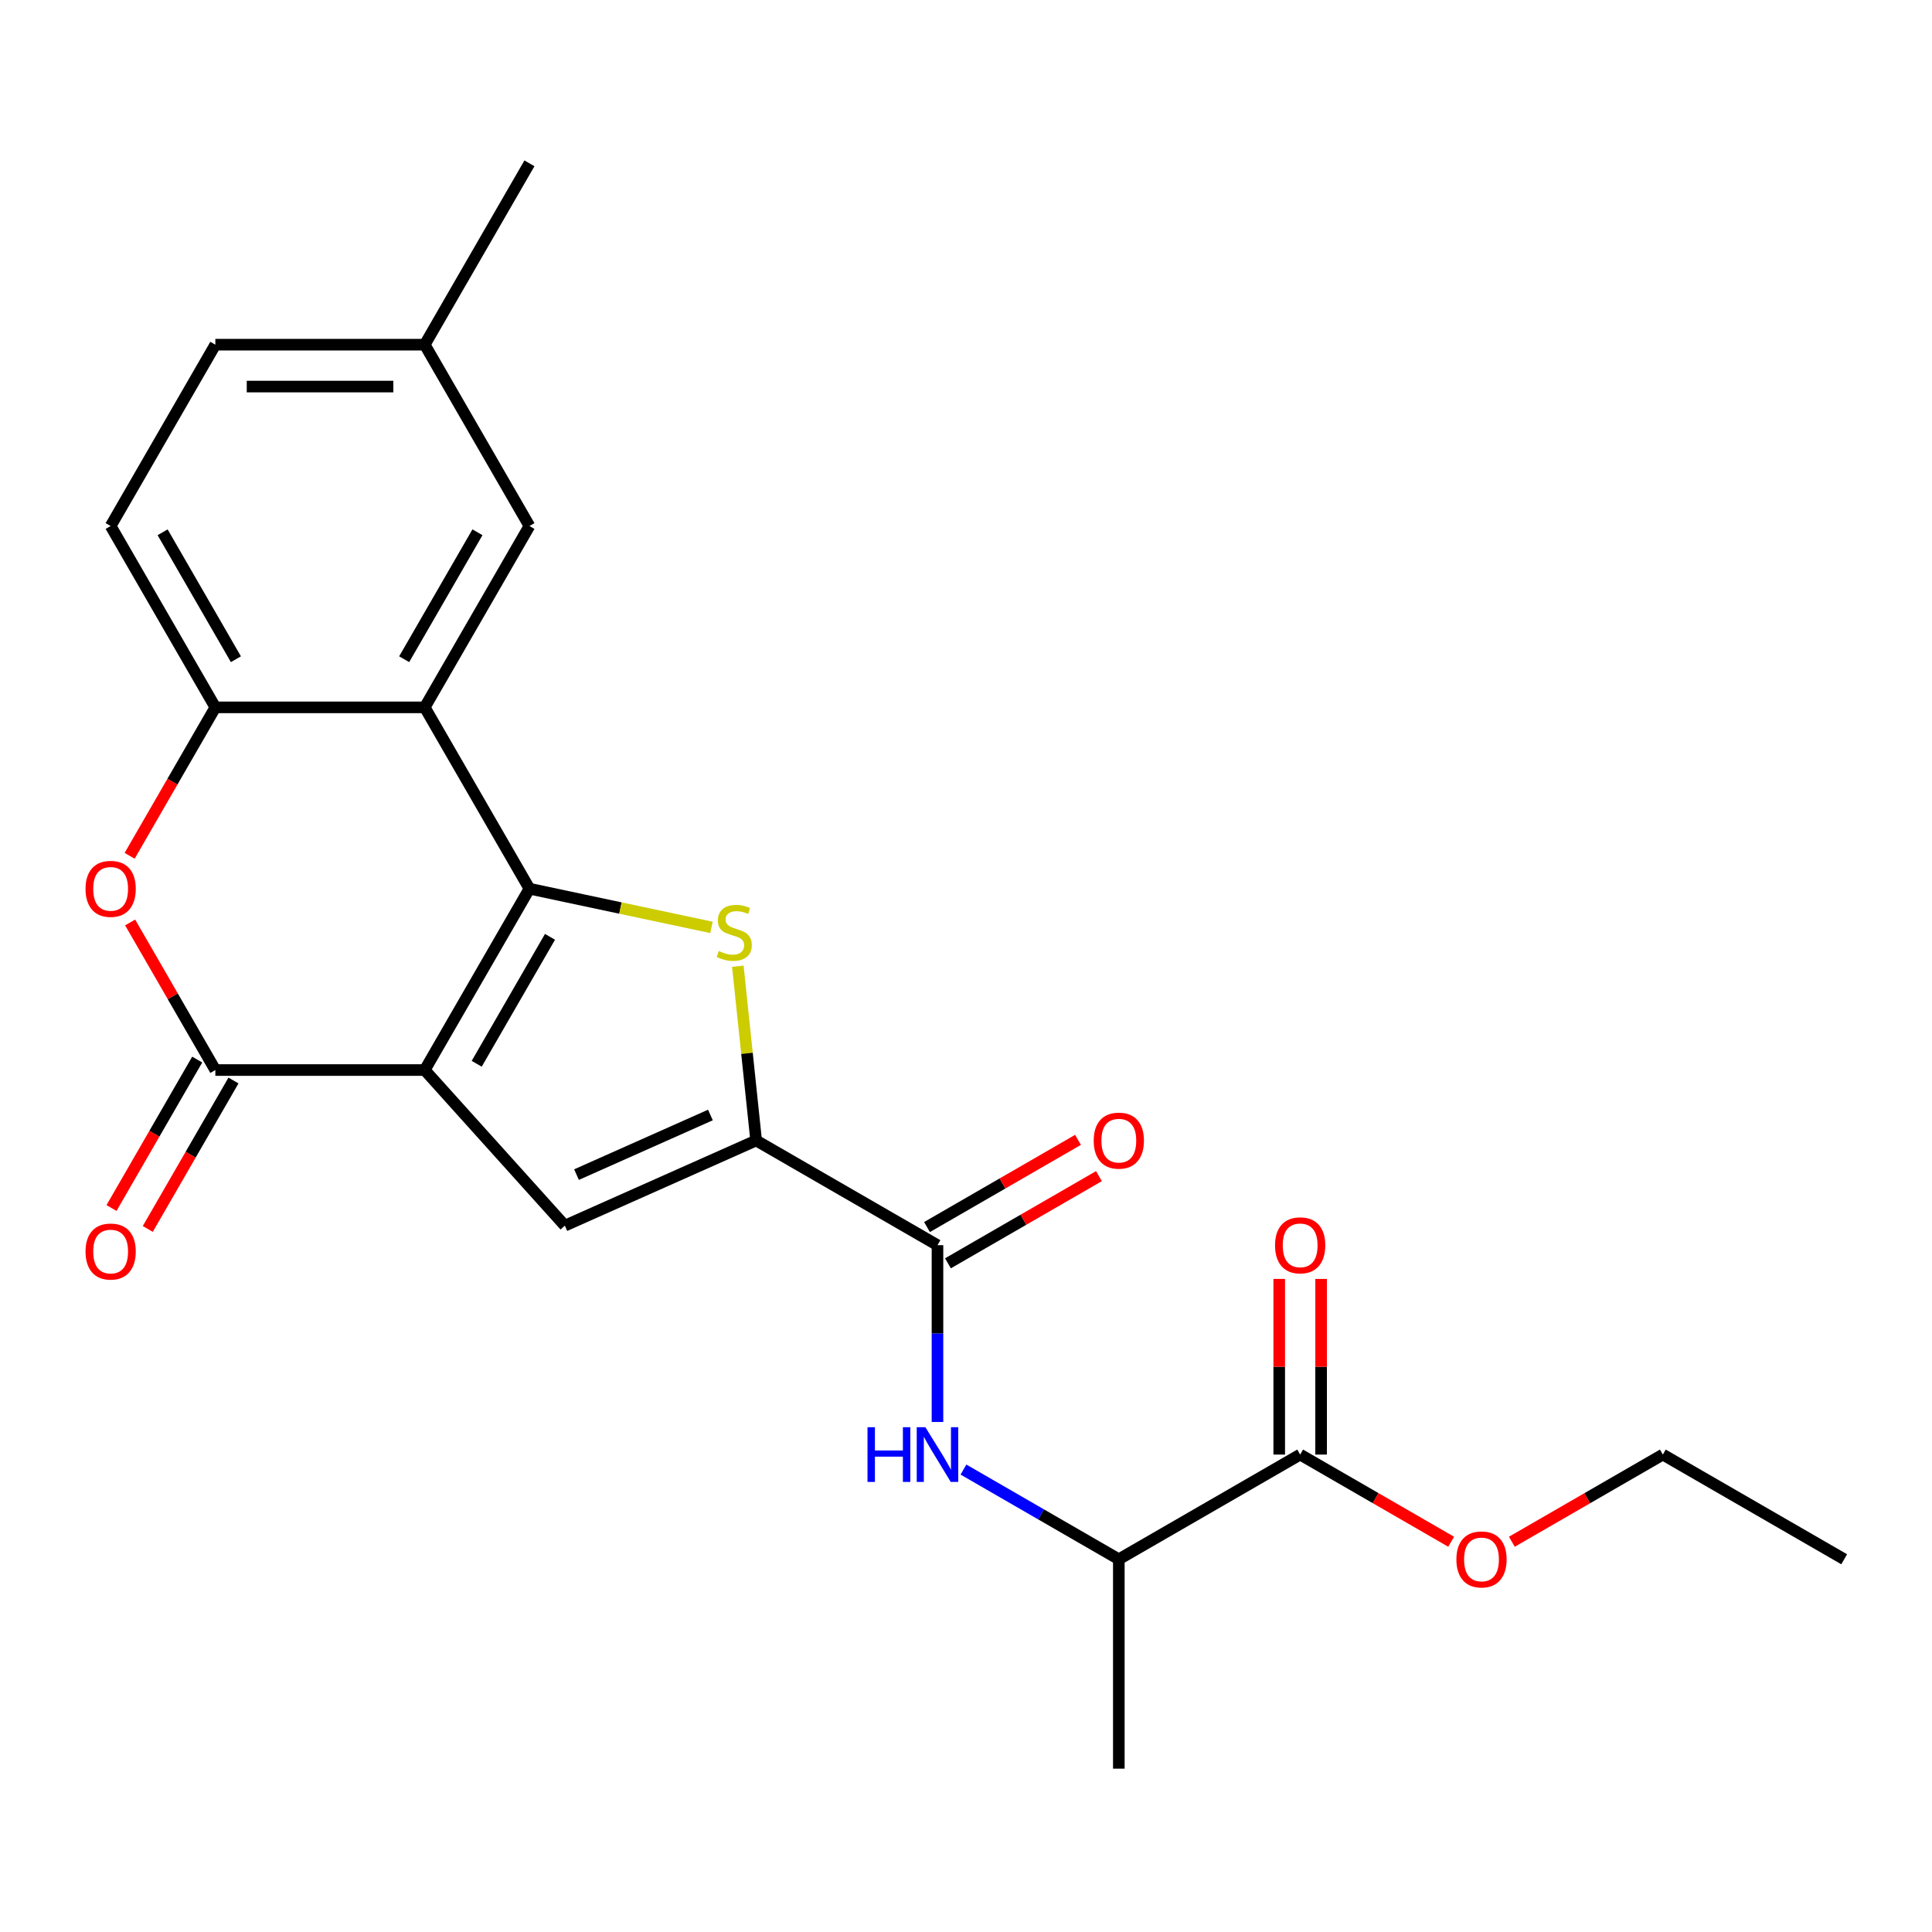 <?xml version='1.0' encoding='iso-8859-1'?>
<svg version='1.1' baseProfile='full'
              xmlns='http://www.w3.org/2000/svg'
                      xmlns:rdkit='http://www.rdkit.org/xml'
                      xmlns:xlink='http://www.w3.org/1999/xlink'
                  xml:space='preserve'
width='1000px' height='1000px' viewBox='0 0 1000 1000'>
<!-- END OF HEADER -->
<rect style='opacity:1.0;fill:#FFFFFF;stroke:none' width='1000' height='1000' x='0' y='0'> </rect>
<path class='bond-0' d='M 219.844,553.851 L 274.034,459.989' style='fill:none;fill-rule:evenodd;stroke:#000000;stroke-width:6px;stroke-linecap:butt;stroke-linejoin:miter;stroke-opacity:1' />
<path class='bond-0' d='M 246.744,550.61 L 284.678,484.907' style='fill:none;fill-rule:evenodd;stroke:#000000;stroke-width:6px;stroke-linecap:butt;stroke-linejoin:miter;stroke-opacity:1' />
<path class='bond-2' d='M 219.844,553.851 L 111.462,553.851' style='fill:none;fill-rule:evenodd;stroke:#000000;stroke-width:6px;stroke-linecap:butt;stroke-linejoin:miter;stroke-opacity:1' />
<path class='bond-4' d='M 219.844,553.851 L 292.365,634.394' style='fill:none;fill-rule:evenodd;stroke:#000000;stroke-width:6px;stroke-linecap:butt;stroke-linejoin:miter;stroke-opacity:1' />
<path class='bond-1' d='M 274.034,459.989 L 321.146,470.003' style='fill:none;fill-rule:evenodd;stroke:#000000;stroke-width:6px;stroke-linecap:butt;stroke-linejoin:miter;stroke-opacity:1' />
<path class='bond-1' d='M 321.146,470.003 L 368.258,480.017' style='fill:none;fill-rule:evenodd;stroke:#CCCC00;stroke-width:6px;stroke-linecap:butt;stroke-linejoin:miter;stroke-opacity:1' />
<path class='bond-5' d='M 274.034,459.989 L 219.844,366.128' style='fill:none;fill-rule:evenodd;stroke:#000000;stroke-width:6px;stroke-linecap:butt;stroke-linejoin:miter;stroke-opacity:1' />
<path class='bond-24' d='M 381.897,500.113 L 386.637,545.212' style='fill:none;fill-rule:evenodd;stroke:#CCCC00;stroke-width:6px;stroke-linecap:butt;stroke-linejoin:miter;stroke-opacity:1' />
<path class='bond-24' d='M 386.637,545.212 L 391.377,590.311' style='fill:none;fill-rule:evenodd;stroke:#000000;stroke-width:6px;stroke-linecap:butt;stroke-linejoin:miter;stroke-opacity:1' />
<path class='bond-6' d='M 111.462,553.851 L 89.409,515.655' style='fill:none;fill-rule:evenodd;stroke:#000000;stroke-width:6px;stroke-linecap:butt;stroke-linejoin:miter;stroke-opacity:1' />
<path class='bond-6' d='M 89.409,515.655 L 67.357,477.459' style='fill:none;fill-rule:evenodd;stroke:#FF0000;stroke-width:6px;stroke-linecap:butt;stroke-linejoin:miter;stroke-opacity:1' />
<path class='bond-13' d='M 102.076,548.431 L 79.896,586.847' style='fill:none;fill-rule:evenodd;stroke:#000000;stroke-width:6px;stroke-linecap:butt;stroke-linejoin:miter;stroke-opacity:1' />
<path class='bond-13' d='M 79.896,586.847 L 57.717,625.263' style='fill:none;fill-rule:evenodd;stroke:#FF0000;stroke-width:6px;stroke-linecap:butt;stroke-linejoin:miter;stroke-opacity:1' />
<path class='bond-13' d='M 120.848,559.27 L 98.668,597.686' style='fill:none;fill-rule:evenodd;stroke:#000000;stroke-width:6px;stroke-linecap:butt;stroke-linejoin:miter;stroke-opacity:1' />
<path class='bond-13' d='M 98.668,597.686 L 76.489,636.102' style='fill:none;fill-rule:evenodd;stroke:#FF0000;stroke-width:6px;stroke-linecap:butt;stroke-linejoin:miter;stroke-opacity:1' />
<path class='bond-3' d='M 391.377,590.311 L 292.365,634.394' style='fill:none;fill-rule:evenodd;stroke:#000000;stroke-width:6px;stroke-linecap:butt;stroke-linejoin:miter;stroke-opacity:1' />
<path class='bond-3' d='M 367.709,577.121 L 298.4,607.979' style='fill:none;fill-rule:evenodd;stroke:#000000;stroke-width:6px;stroke-linecap:butt;stroke-linejoin:miter;stroke-opacity:1' />
<path class='bond-7' d='M 391.377,590.311 L 485.238,644.502' style='fill:none;fill-rule:evenodd;stroke:#000000;stroke-width:6px;stroke-linecap:butt;stroke-linejoin:miter;stroke-opacity:1' />
<path class='bond-12' d='M 219.844,366.128 L 274.034,272.266' style='fill:none;fill-rule:evenodd;stroke:#000000;stroke-width:6px;stroke-linecap:butt;stroke-linejoin:miter;stroke-opacity:1' />
<path class='bond-12' d='M 209.2,341.21 L 247.134,275.507' style='fill:none;fill-rule:evenodd;stroke:#000000;stroke-width:6px;stroke-linecap:butt;stroke-linejoin:miter;stroke-opacity:1' />
<path class='bond-25' d='M 219.844,366.128 L 111.462,366.128' style='fill:none;fill-rule:evenodd;stroke:#000000;stroke-width:6px;stroke-linecap:butt;stroke-linejoin:miter;stroke-opacity:1' />
<path class='bond-8' d='M 67.103,442.96 L 89.282,404.544' style='fill:none;fill-rule:evenodd;stroke:#FF0000;stroke-width:6px;stroke-linecap:butt;stroke-linejoin:miter;stroke-opacity:1' />
<path class='bond-8' d='M 89.282,404.544 L 111.462,366.128' style='fill:none;fill-rule:evenodd;stroke:#000000;stroke-width:6px;stroke-linecap:butt;stroke-linejoin:miter;stroke-opacity:1' />
<path class='bond-9' d='M 485.238,644.502 L 485.238,690.258' style='fill:none;fill-rule:evenodd;stroke:#000000;stroke-width:6px;stroke-linecap:butt;stroke-linejoin:miter;stroke-opacity:1' />
<path class='bond-9' d='M 485.238,690.258 L 485.238,736.014' style='fill:none;fill-rule:evenodd;stroke:#0000FF;stroke-width:6px;stroke-linecap:butt;stroke-linejoin:miter;stroke-opacity:1' />
<path class='bond-14' d='M 490.657,653.888 L 529.733,631.328' style='fill:none;fill-rule:evenodd;stroke:#000000;stroke-width:6px;stroke-linecap:butt;stroke-linejoin:miter;stroke-opacity:1' />
<path class='bond-14' d='M 529.733,631.328 L 568.809,608.767' style='fill:none;fill-rule:evenodd;stroke:#FF0000;stroke-width:6px;stroke-linecap:butt;stroke-linejoin:miter;stroke-opacity:1' />
<path class='bond-14' d='M 479.819,635.116 L 518.895,612.555' style='fill:none;fill-rule:evenodd;stroke:#000000;stroke-width:6px;stroke-linecap:butt;stroke-linejoin:miter;stroke-opacity:1' />
<path class='bond-14' d='M 518.895,612.555 L 557.971,589.995' style='fill:none;fill-rule:evenodd;stroke:#FF0000;stroke-width:6px;stroke-linecap:butt;stroke-linejoin:miter;stroke-opacity:1' />
<path class='bond-16' d='M 111.462,366.128 L 57.271,272.266' style='fill:none;fill-rule:evenodd;stroke:#000000;stroke-width:6px;stroke-linecap:butt;stroke-linejoin:miter;stroke-opacity:1' />
<path class='bond-16' d='M 122.105,341.21 L 84.172,275.507' style='fill:none;fill-rule:evenodd;stroke:#000000;stroke-width:6px;stroke-linecap:butt;stroke-linejoin:miter;stroke-opacity:1' />
<path class='bond-11' d='M 498.688,760.649 L 538.894,783.862' style='fill:none;fill-rule:evenodd;stroke:#0000FF;stroke-width:6px;stroke-linecap:butt;stroke-linejoin:miter;stroke-opacity:1' />
<path class='bond-11' d='M 538.894,783.862 L 579.1,807.075' style='fill:none;fill-rule:evenodd;stroke:#000000;stroke-width:6px;stroke-linecap:butt;stroke-linejoin:miter;stroke-opacity:1' />
<path class='bond-10' d='M 672.961,752.884 L 579.1,807.075' style='fill:none;fill-rule:evenodd;stroke:#000000;stroke-width:6px;stroke-linecap:butt;stroke-linejoin:miter;stroke-opacity:1' />
<path class='bond-15' d='M 683.799,752.884 L 683.799,707.428' style='fill:none;fill-rule:evenodd;stroke:#000000;stroke-width:6px;stroke-linecap:butt;stroke-linejoin:miter;stroke-opacity:1' />
<path class='bond-15' d='M 683.799,707.428 L 683.799,661.972' style='fill:none;fill-rule:evenodd;stroke:#FF0000;stroke-width:6px;stroke-linecap:butt;stroke-linejoin:miter;stroke-opacity:1' />
<path class='bond-15' d='M 662.123,752.884 L 662.123,707.428' style='fill:none;fill-rule:evenodd;stroke:#000000;stroke-width:6px;stroke-linecap:butt;stroke-linejoin:miter;stroke-opacity:1' />
<path class='bond-15' d='M 662.123,707.428 L 662.123,661.972' style='fill:none;fill-rule:evenodd;stroke:#FF0000;stroke-width:6px;stroke-linecap:butt;stroke-linejoin:miter;stroke-opacity:1' />
<path class='bond-18' d='M 672.961,752.884 L 712.037,775.444' style='fill:none;fill-rule:evenodd;stroke:#000000;stroke-width:6px;stroke-linecap:butt;stroke-linejoin:miter;stroke-opacity:1' />
<path class='bond-18' d='M 712.037,775.444 L 751.113,798.005' style='fill:none;fill-rule:evenodd;stroke:#FF0000;stroke-width:6px;stroke-linecap:butt;stroke-linejoin:miter;stroke-opacity:1' />
<path class='bond-20' d='M 579.1,807.075 L 579.1,915.457' style='fill:none;fill-rule:evenodd;stroke:#000000;stroke-width:6px;stroke-linecap:butt;stroke-linejoin:miter;stroke-opacity:1' />
<path class='bond-17' d='M 274.034,272.266 L 219.844,178.405' style='fill:none;fill-rule:evenodd;stroke:#000000;stroke-width:6px;stroke-linecap:butt;stroke-linejoin:miter;stroke-opacity:1' />
<path class='bond-19' d='M 57.271,272.266 L 111.462,178.405' style='fill:none;fill-rule:evenodd;stroke:#000000;stroke-width:6px;stroke-linecap:butt;stroke-linejoin:miter;stroke-opacity:1' />
<path class='bond-22' d='M 219.844,178.405 L 274.034,84.543' style='fill:none;fill-rule:evenodd;stroke:#000000;stroke-width:6px;stroke-linecap:butt;stroke-linejoin:miter;stroke-opacity:1' />
<path class='bond-26' d='M 219.844,178.405 L 111.462,178.405' style='fill:none;fill-rule:evenodd;stroke:#000000;stroke-width:6px;stroke-linecap:butt;stroke-linejoin:miter;stroke-opacity:1' />
<path class='bond-26' d='M 203.586,200.081 L 127.719,200.081' style='fill:none;fill-rule:evenodd;stroke:#000000;stroke-width:6px;stroke-linecap:butt;stroke-linejoin:miter;stroke-opacity:1' />
<path class='bond-21' d='M 782.532,798.005 L 821.608,775.444' style='fill:none;fill-rule:evenodd;stroke:#FF0000;stroke-width:6px;stroke-linecap:butt;stroke-linejoin:miter;stroke-opacity:1' />
<path class='bond-21' d='M 821.608,775.444 L 860.684,752.884' style='fill:none;fill-rule:evenodd;stroke:#000000;stroke-width:6px;stroke-linecap:butt;stroke-linejoin:miter;stroke-opacity:1' />
<path class='bond-23' d='M 860.684,752.884 L 954.545,807.075' style='fill:none;fill-rule:evenodd;stroke:#000000;stroke-width:6px;stroke-linecap:butt;stroke-linejoin:miter;stroke-opacity:1' />
<path  class='atom-2' d='M 372.048 492.243
Q 372.368 492.363, 373.688 492.923
Q 375.008 493.483, 376.448 493.843
Q 377.928 494.163, 379.368 494.163
Q 382.048 494.163, 383.608 492.883
Q 385.168 491.563, 385.168 489.283
Q 385.168 487.723, 384.368 486.763
Q 383.608 485.803, 382.408 485.283
Q 381.208 484.763, 379.208 484.163
Q 376.688 483.403, 375.168 482.683
Q 373.688 481.963, 372.608 480.443
Q 371.568 478.923, 371.568 476.363
Q 371.568 472.803, 373.968 470.603
Q 376.408 468.403, 381.208 468.403
Q 384.488 468.403, 388.208 469.963
L 387.288 473.043
Q 383.888 471.643, 381.328 471.643
Q 378.568 471.643, 377.048 472.803
Q 375.528 473.923, 375.568 475.883
Q 375.568 477.403, 376.328 478.323
Q 377.128 479.243, 378.248 479.763
Q 379.408 480.283, 381.328 480.883
Q 383.888 481.683, 385.408 482.483
Q 386.928 483.283, 388.008 484.923
Q 389.128 486.523, 389.128 489.283
Q 389.128 493.203, 386.488 495.323
Q 383.888 497.403, 379.528 497.403
Q 377.008 497.403, 375.088 496.843
Q 373.208 496.323, 370.968 495.403
L 372.048 492.243
' fill='#CCCC00'/>
<path  class='atom-7' d='M 44.271 460.069
Q 44.271 453.269, 47.631 449.469
Q 50.991 445.669, 57.271 445.669
Q 63.551 445.669, 66.911 449.469
Q 70.271 453.269, 70.271 460.069
Q 70.271 466.949, 66.871 470.869
Q 63.471 474.749, 57.271 474.749
Q 51.031 474.749, 47.631 470.869
Q 44.271 466.989, 44.271 460.069
M 57.271 471.549
Q 61.591 471.549, 63.911 468.669
Q 66.271 465.749, 66.271 460.069
Q 66.271 454.509, 63.911 451.709
Q 61.591 448.869, 57.271 448.869
Q 52.951 448.869, 50.591 451.669
Q 48.271 454.469, 48.271 460.069
Q 48.271 465.789, 50.591 468.669
Q 52.951 471.549, 57.271 471.549
' fill='#FF0000'/>
<path  class='atom-10' d='M 449.018 738.724
L 452.858 738.724
L 452.858 750.764
L 467.338 750.764
L 467.338 738.724
L 471.178 738.724
L 471.178 767.044
L 467.338 767.044
L 467.338 753.964
L 452.858 753.964
L 452.858 767.044
L 449.018 767.044
L 449.018 738.724
' fill='#0000FF'/>
<path  class='atom-10' d='M 478.978 738.724
L 488.258 753.724
Q 489.178 755.204, 490.658 757.884
Q 492.138 760.564, 492.218 760.724
L 492.218 738.724
L 495.978 738.724
L 495.978 767.044
L 492.098 767.044
L 482.138 750.644
Q 480.978 748.724, 479.738 746.524
Q 478.538 744.324, 478.178 743.644
L 478.178 767.044
L 474.498 767.044
L 474.498 738.724
L 478.978 738.724
' fill='#0000FF'/>
<path  class='atom-14' d='M 44.271 647.792
Q 44.271 640.992, 47.631 637.192
Q 50.991 633.392, 57.271 633.392
Q 63.551 633.392, 66.911 637.192
Q 70.271 640.992, 70.271 647.792
Q 70.271 654.672, 66.871 658.592
Q 63.471 662.472, 57.271 662.472
Q 51.031 662.472, 47.631 658.592
Q 44.271 654.712, 44.271 647.792
M 57.271 659.272
Q 61.591 659.272, 63.911 656.392
Q 66.271 653.472, 66.271 647.792
Q 66.271 642.232, 63.911 639.432
Q 61.591 636.592, 57.271 636.592
Q 52.951 636.592, 50.591 639.392
Q 48.271 642.192, 48.271 647.792
Q 48.271 653.512, 50.591 656.392
Q 52.951 659.272, 57.271 659.272
' fill='#FF0000'/>
<path  class='atom-15' d='M 566.1 590.391
Q 566.1 583.591, 569.46 579.791
Q 572.82 575.991, 579.1 575.991
Q 585.38 575.991, 588.74 579.791
Q 592.1 583.591, 592.1 590.391
Q 592.1 597.271, 588.7 601.191
Q 585.3 605.071, 579.1 605.071
Q 572.86 605.071, 569.46 601.191
Q 566.1 597.311, 566.1 590.391
M 579.1 601.871
Q 583.42 601.871, 585.74 598.991
Q 588.1 596.071, 588.1 590.391
Q 588.1 584.831, 585.74 582.031
Q 583.42 579.191, 579.1 579.191
Q 574.78 579.191, 572.42 581.991
Q 570.1 584.791, 570.1 590.391
Q 570.1 596.111, 572.42 598.991
Q 574.78 601.871, 579.1 601.871
' fill='#FF0000'/>
<path  class='atom-16' d='M 659.961 644.582
Q 659.961 637.782, 663.321 633.982
Q 666.681 630.182, 672.961 630.182
Q 679.241 630.182, 682.601 633.982
Q 685.961 637.782, 685.961 644.582
Q 685.961 651.462, 682.561 655.382
Q 679.161 659.262, 672.961 659.262
Q 666.721 659.262, 663.321 655.382
Q 659.961 651.502, 659.961 644.582
M 672.961 656.062
Q 677.281 656.062, 679.601 653.182
Q 681.961 650.262, 681.961 644.582
Q 681.961 639.022, 679.601 636.222
Q 677.281 633.382, 672.961 633.382
Q 668.641 633.382, 666.281 636.182
Q 663.961 638.982, 663.961 644.582
Q 663.961 650.302, 666.281 653.182
Q 668.641 656.062, 672.961 656.062
' fill='#FF0000'/>
<path  class='atom-19' d='M 753.823 807.155
Q 753.823 800.355, 757.183 796.555
Q 760.543 792.755, 766.823 792.755
Q 773.103 792.755, 776.463 796.555
Q 779.823 800.355, 779.823 807.155
Q 779.823 814.035, 776.423 817.955
Q 773.023 821.835, 766.823 821.835
Q 760.583 821.835, 757.183 817.955
Q 753.823 814.075, 753.823 807.155
M 766.823 818.635
Q 771.143 818.635, 773.463 815.755
Q 775.823 812.835, 775.823 807.155
Q 775.823 801.595, 773.463 798.795
Q 771.143 795.955, 766.823 795.955
Q 762.503 795.955, 760.143 798.755
Q 757.823 801.555, 757.823 807.155
Q 757.823 812.875, 760.143 815.755
Q 762.503 818.635, 766.823 818.635
' fill='#FF0000'/>
</svg>
